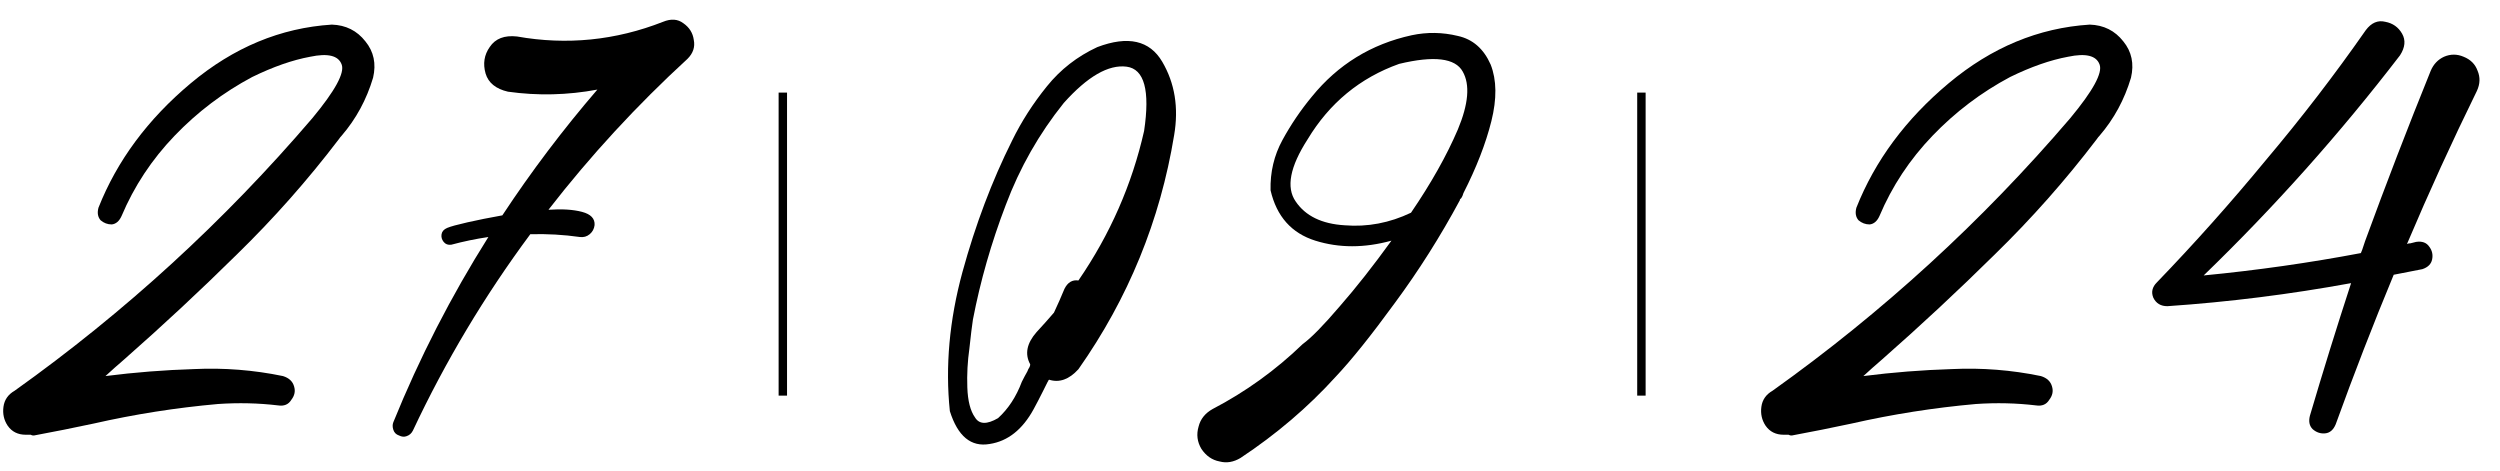 <?xml version="1.0" encoding="UTF-8"?> <svg xmlns="http://www.w3.org/2000/svg" width="297" height="56" viewBox="0 0 297 56" fill="none"><path d="M93 11L93 47" stroke="black"></path><path d="M195 11L195 47" stroke="black"></path><path d="M39.425 2.923C41.085 2.978 42.413 3.642 43.409 4.915C44.405 6.132 44.71 7.571 44.322 9.231C43.547 11.832 42.302 14.129 40.587 16.121C40.476 16.232 40.366 16.37 40.255 16.536C36.547 21.406 32.508 25.971 28.136 30.232C23.819 34.493 19.365 38.644 14.771 42.684C13.997 43.348 13.25 44.012 12.53 44.676C16.017 44.233 19.531 43.956 23.072 43.846C26.614 43.68 30.128 43.956 33.614 44.676C34.334 44.897 34.776 45.312 34.942 45.921C35.108 46.474 34.998 47 34.61 47.498C34.278 48.051 33.753 48.273 33.033 48.162C30.709 47.885 28.329 47.83 25.895 47.996C20.914 48.439 15.989 49.214 11.119 50.32C8.795 50.818 6.443 51.289 4.063 51.731C4.063 51.731 4.008 51.731 3.897 51.731C3.842 51.731 3.759 51.704 3.648 51.648C3.593 51.648 3.51 51.648 3.399 51.648C3.289 51.648 3.206 51.648 3.15 51.648C3.095 51.648 3.067 51.648 3.067 51.648C2.127 51.648 1.407 51.289 0.909 50.569C0.466 49.905 0.3 49.158 0.411 48.328C0.522 47.498 0.965 46.862 1.739 46.419C14.854 37.067 26.642 26.276 37.101 14.046C39.812 10.781 40.974 8.65 40.587 7.654C40.2 6.603 38.954 6.298 36.852 6.741C34.749 7.129 32.452 7.931 29.962 9.148C26.531 10.975 23.46 13.299 20.748 16.121C18.037 18.943 15.934 22.125 14.44 25.667C14.163 26.276 13.775 26.608 13.277 26.663C12.779 26.663 12.337 26.497 11.949 26.165C11.617 25.778 11.534 25.28 11.7 24.671C13.914 19.082 17.566 14.157 22.657 9.896C27.748 5.634 33.338 3.31 39.425 2.923ZM78.77 2.591C79.711 2.203 80.514 2.259 81.178 2.757C81.897 3.255 82.312 3.919 82.423 4.749C82.589 5.579 82.34 6.326 81.676 6.99C75.644 12.524 70.138 18.501 65.157 24.92C66.762 24.809 68.09 24.892 69.142 25.169C70.193 25.446 70.691 25.971 70.636 26.746C70.58 27.189 70.387 27.549 70.055 27.825C69.723 28.102 69.335 28.213 68.893 28.157C66.956 27.881 64.991 27.77 62.999 27.825C57.576 35.13 52.927 42.905 49.054 51.15C48.888 51.482 48.639 51.704 48.307 51.815C48.03 51.925 47.726 51.898 47.394 51.731C47.062 51.621 46.84 51.399 46.73 51.067C46.619 50.735 46.619 50.431 46.73 50.154C49.828 42.518 53.592 35.185 58.019 28.157C56.524 28.379 55.058 28.683 53.619 29.07C53.232 29.126 52.927 29.015 52.706 28.738C52.485 28.462 52.402 28.157 52.457 27.825C52.512 27.493 52.734 27.244 53.121 27.078C53.508 26.912 54.311 26.691 55.528 26.414C56.746 26.137 58.129 25.861 59.679 25.584C63.11 20.382 66.873 15.402 70.968 10.643C67.426 11.307 63.884 11.39 60.343 10.892C58.904 10.56 58.019 9.84 57.687 8.733C57.355 7.571 57.52 6.52 58.185 5.579C58.849 4.583 59.928 4.168 61.422 4.334C67.343 5.385 73.126 4.804 78.77 2.591Z" fill="black"></path><path d="M248.265 2.923C249.925 2.978 251.253 3.642 252.249 4.915C253.245 6.132 253.549 7.571 253.162 9.231C252.387 11.832 251.142 14.129 249.427 16.121C249.316 16.232 249.205 16.37 249.095 16.536C245.387 21.406 241.347 25.971 236.976 30.232C232.659 34.493 228.204 38.644 223.611 42.684C222.837 43.348 222.09 44.012 221.37 44.676C224.856 44.233 228.37 43.956 231.912 43.846C235.454 43.68 238.968 43.956 242.454 44.676C243.174 44.897 243.616 45.312 243.782 45.921C243.948 46.474 243.838 47 243.45 47.498C243.118 48.051 242.592 48.273 241.873 48.162C239.549 47.885 237.169 47.83 234.734 47.996C229.754 48.439 224.829 49.214 219.959 50.32C217.635 50.818 215.283 51.289 212.903 51.731C212.903 51.731 212.848 51.731 212.737 51.731C212.682 51.731 212.599 51.704 212.488 51.648C212.433 51.648 212.35 51.648 212.239 51.648C212.129 51.648 212.046 51.648 211.99 51.648C211.935 51.648 211.907 51.648 211.907 51.648C210.966 51.648 210.247 51.289 209.749 50.569C209.306 49.905 209.14 49.158 209.251 48.328C209.362 47.498 209.804 46.862 210.579 46.419C223.694 37.067 235.481 26.276 245.94 14.046C248.652 10.781 249.814 8.65 249.427 7.654C249.039 6.603 247.794 6.298 245.691 6.741C243.589 7.129 241.292 7.931 238.802 9.148C235.371 10.975 232.299 13.299 229.588 16.121C226.876 18.943 224.773 22.125 223.279 25.667C223.003 26.276 222.615 26.608 222.117 26.663C221.619 26.663 221.176 26.497 220.789 26.165C220.457 25.778 220.374 25.28 220.54 24.671C222.754 19.082 226.406 14.157 231.497 9.896C236.588 5.634 242.177 3.31 248.265 2.923ZM292.674 6.741C293.504 7.073 294.057 7.627 294.334 8.401C294.666 9.176 294.638 9.979 294.251 10.809C291.318 16.785 288.551 22.845 285.95 28.987C286.061 28.932 286.199 28.904 286.365 28.904C286.587 28.849 286.808 28.794 287.029 28.738C287.749 28.628 288.274 28.821 288.606 29.319C288.938 29.762 289.049 30.26 288.938 30.814C288.828 31.367 288.44 31.754 287.776 31.976C286.614 32.197 285.48 32.418 284.373 32.64C281.938 38.505 279.642 44.427 277.483 50.403C277.207 51.067 276.792 51.427 276.238 51.482C275.685 51.538 275.187 51.372 274.744 50.984C274.357 50.597 274.246 50.071 274.412 49.407C275.962 44.15 277.594 38.893 279.31 33.636C272.06 34.964 264.783 35.877 257.479 36.375C256.704 36.375 256.15 36.043 255.818 35.379C255.542 34.715 255.68 34.106 256.233 33.553C260.716 28.904 265.032 24.062 269.183 19.026C273.388 14.046 277.345 8.899 281.053 3.587C281.717 2.701 282.492 2.369 283.377 2.591C284.262 2.757 284.926 3.227 285.369 4.002C285.812 4.777 285.729 5.634 285.12 6.575C277.981 15.872 270.206 24.588 261.795 32.723C268.104 32.114 274.329 31.229 280.472 30.066C280.527 29.956 280.582 29.817 280.638 29.651C280.748 29.319 280.859 28.987 280.97 28.655C283.46 21.849 286.061 15.097 288.772 8.401C289.104 7.627 289.63 7.073 290.35 6.741C291.124 6.409 291.899 6.409 292.674 6.741Z" fill="black"></path><path d="M142.726 53.326C142.228 52.496 142.117 51.611 142.394 50.67C142.615 49.785 143.168 49.093 144.054 48.595C147.983 46.547 151.552 43.974 154.762 40.875C155.758 40.156 157.224 38.661 159.161 36.393C161.098 34.179 163.146 31.578 165.304 28.59C162.094 29.475 159.078 29.475 156.256 28.59C153.434 27.704 151.663 25.712 150.943 22.613C150.888 20.455 151.358 18.463 152.355 16.637C153.351 14.81 154.513 13.095 155.841 11.49C158.94 7.672 162.897 5.237 167.711 4.186C169.537 3.798 171.363 3.826 173.189 4.269C174.96 4.656 176.261 5.79 177.091 7.672C177.81 9.498 177.838 11.739 177.174 14.396C176.51 17.052 175.403 19.902 173.854 22.945C173.798 23.167 173.715 23.36 173.605 23.526C173.549 23.582 173.494 23.637 173.438 23.692C173.438 23.692 173.438 23.72 173.438 23.775C171.114 28.092 168.541 32.159 165.719 35.977C162.896 39.851 160.545 42.784 158.663 44.776C155.398 48.373 151.635 51.583 147.374 54.405C146.544 54.903 145.714 55.042 144.884 54.82C143.998 54.654 143.279 54.156 142.726 53.326ZM155.343 16.554C153.24 19.819 152.77 22.281 153.932 23.941C155.094 25.657 157.031 26.598 159.742 26.764C162.454 26.985 165.082 26.487 167.628 25.27C170.008 21.783 171.861 18.491 173.189 15.392C174.462 12.348 174.656 10.051 173.771 8.502C172.885 6.897 170.367 6.593 166.217 7.589C161.568 9.249 157.944 12.237 155.343 16.554ZM112.843 48.844C112.289 43.531 112.787 38.025 114.337 32.325C115.886 26.681 117.851 21.479 120.23 16.72C121.337 14.451 122.721 12.293 124.381 10.245C125.986 8.253 127.978 6.703 130.357 5.597C134.01 4.213 136.583 4.794 138.077 7.34C139.571 9.885 140.042 12.791 139.488 16.056C137.828 26.183 134.037 35.452 128.116 43.863C127.009 45.081 125.847 45.496 124.63 45.108C124.63 45.108 124.602 45.136 124.547 45.191C124.547 45.247 124.519 45.302 124.464 45.357C124.298 45.689 124.104 46.077 123.883 46.52C123.495 47.294 123.136 47.986 122.804 48.595C121.476 51.03 119.732 52.413 117.574 52.745C115.361 53.133 113.784 51.832 112.843 48.844ZM115.582 37.97C115.471 38.689 115.333 39.824 115.167 41.373C114.946 42.922 114.863 44.472 114.918 46.022C114.973 47.626 115.278 48.816 115.831 49.591C116.329 50.421 117.242 50.449 118.57 49.674C119.788 48.567 120.729 47.128 121.393 45.357C121.614 44.915 121.835 44.5 122.057 44.112C122.112 43.946 122.195 43.78 122.306 43.614C122.361 43.504 122.389 43.393 122.389 43.282C121.725 42.065 121.974 40.792 123.136 39.464C123.855 38.689 124.547 37.914 125.211 37.14C125.654 36.199 126.069 35.258 126.456 34.317C126.843 33.543 127.397 33.211 128.116 33.321C131.879 27.843 134.48 21.922 135.919 15.558C136.638 10.743 135.947 8.198 133.844 7.921C131.686 7.644 129.195 9.083 126.373 12.237C123.44 15.89 121.144 19.929 119.483 24.356C117.768 28.839 116.467 33.377 115.582 37.97Z" fill="black"></path></svg> 